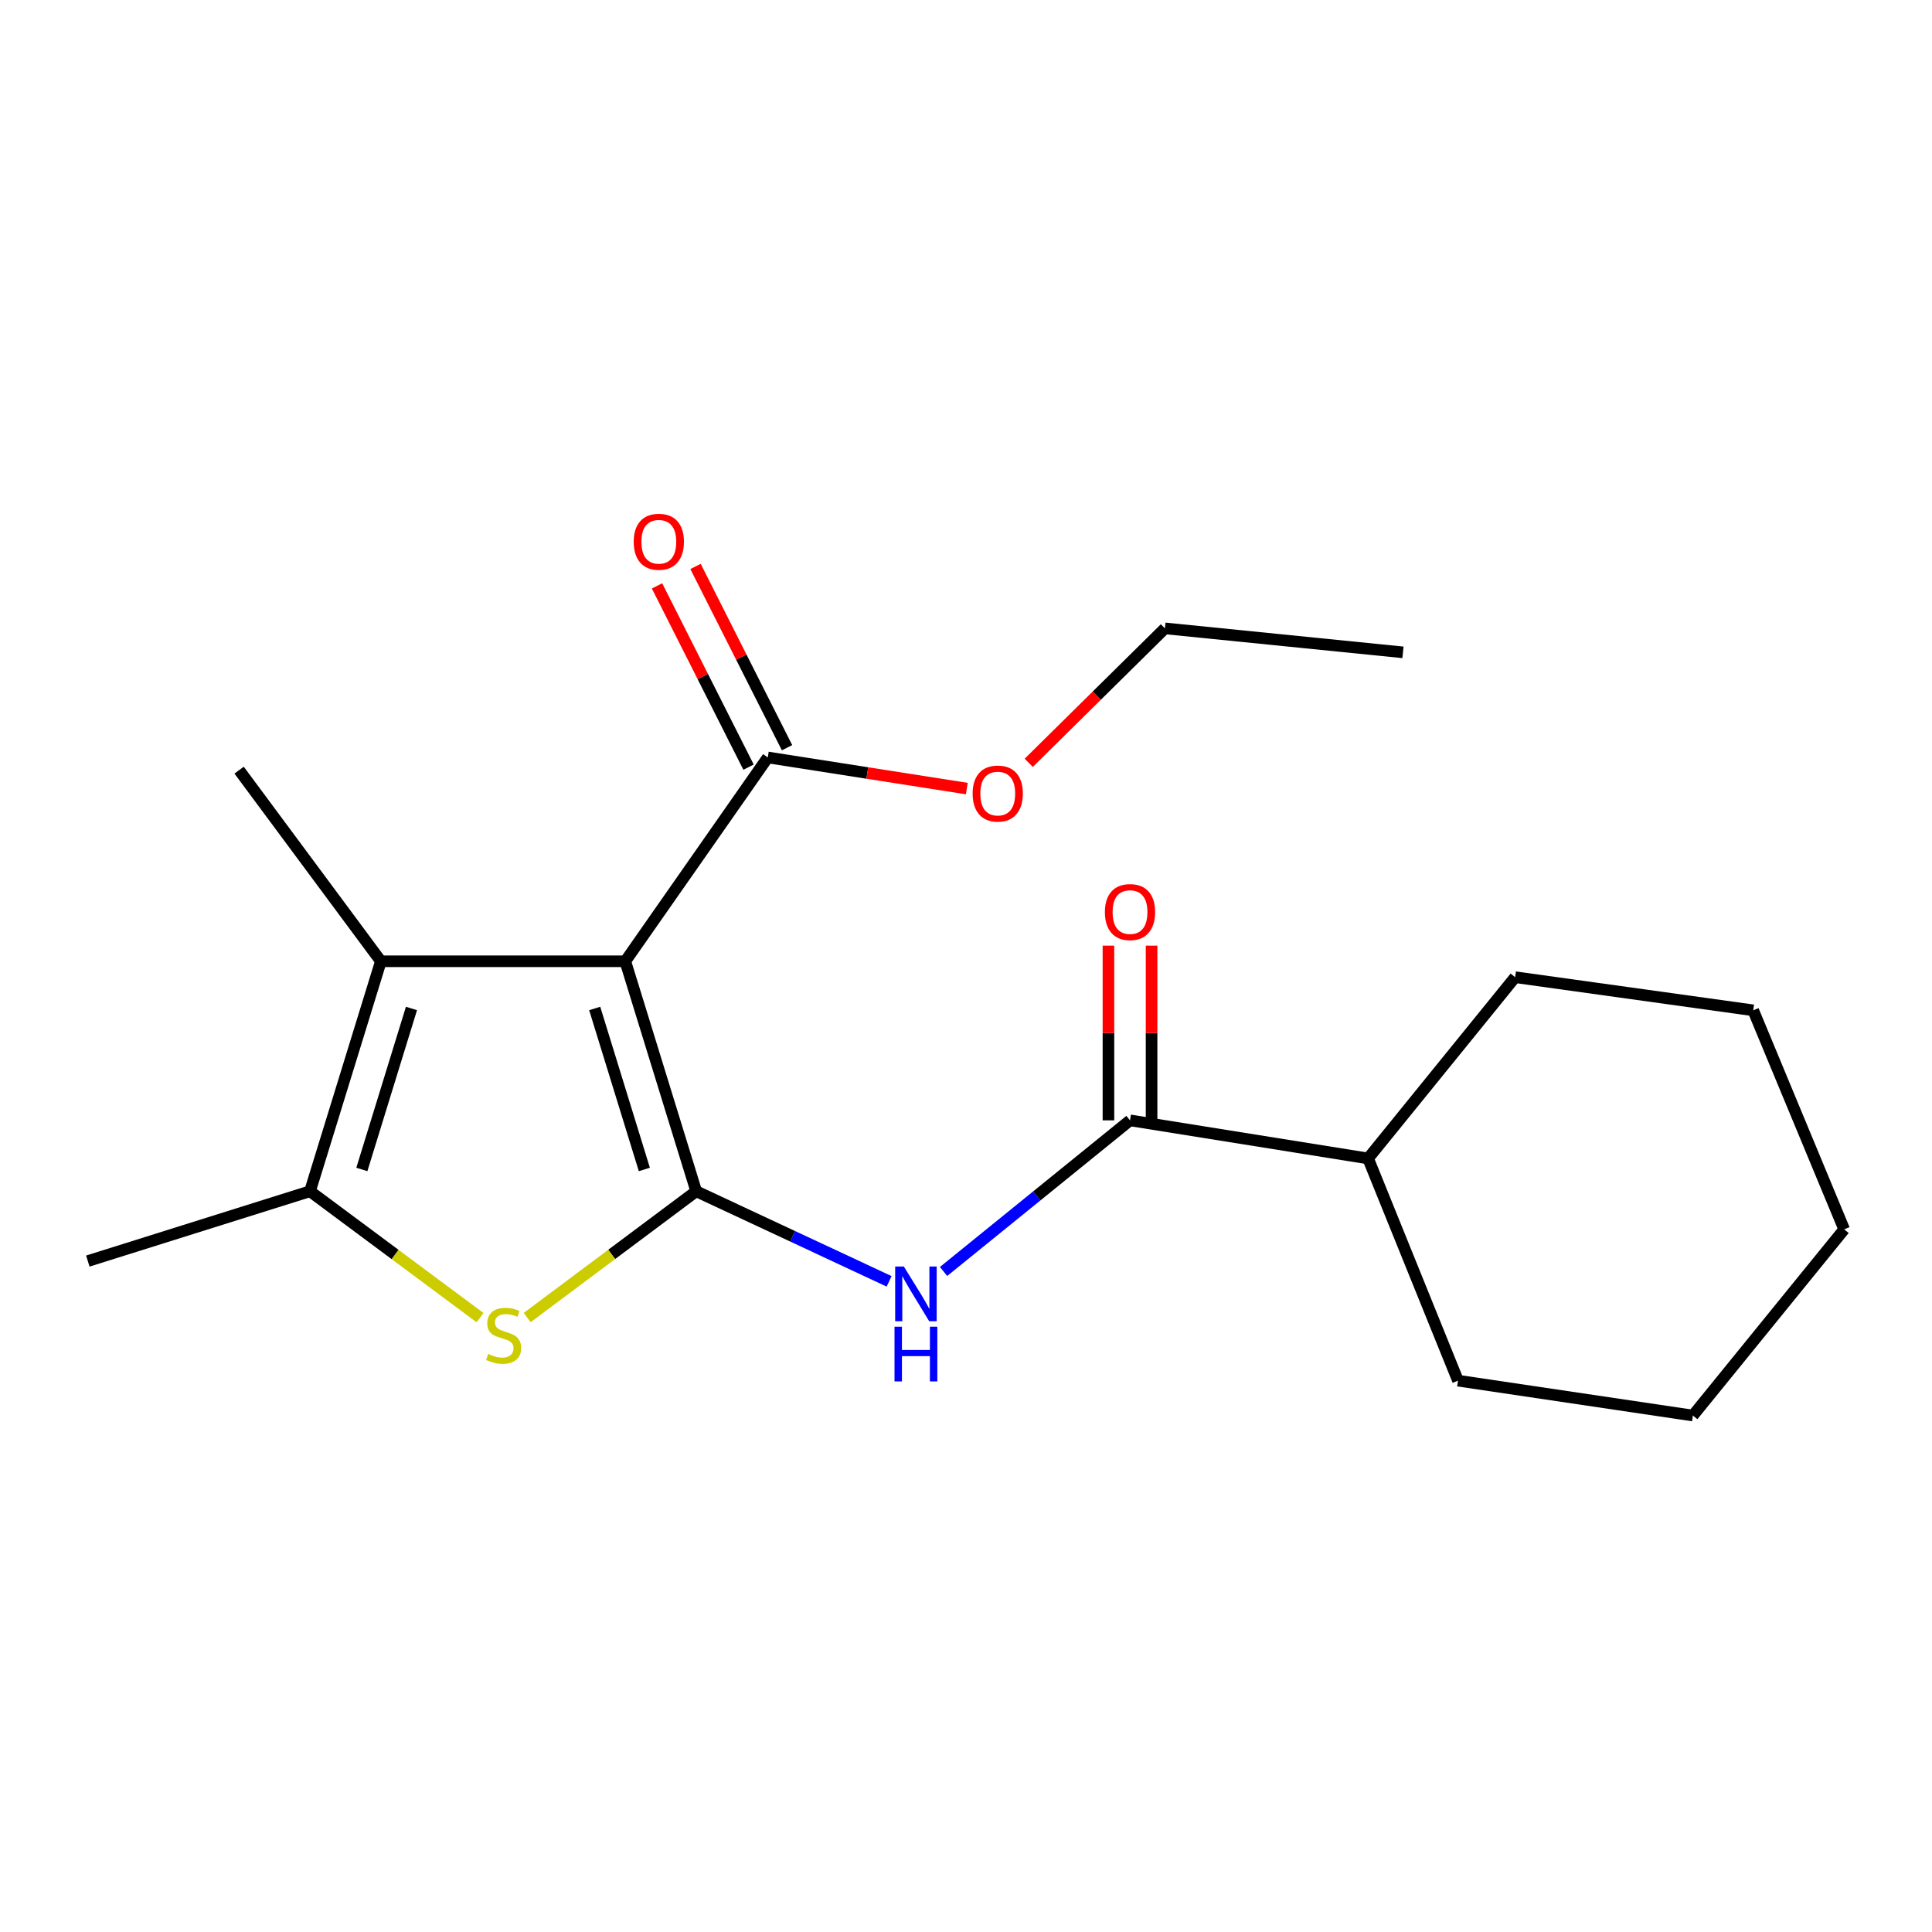 <?xml version='1.0' encoding='iso-8859-1'?>
<svg version='1.1' baseProfile='full'
              xmlns='http://www.w3.org/2000/svg'
                      xmlns:rdkit='http://www.rdkit.org/xml'
                      xmlns:xlink='http://www.w3.org/1999/xlink'
                  xml:space='preserve'
width='1000px' height='1000px' viewBox='0 0 1000 1000'>
<!-- END OF HEADER -->
<rect style='opacity:1.0;fill:#FFFFFF;stroke:none' width='1000' height='1000' x='0' y='0'> </rect>
<path class='bond-0' d='M 360.354,616.589 L 323.644,497.555' style='fill:none;fill-rule:evenodd;stroke:#000000;stroke-width:6px;stroke-linecap:butt;stroke-linejoin:miter;stroke-opacity:1' />
<path class='bond-0' d='M 333.515,605.313 L 307.818,521.989' style='fill:none;fill-rule:evenodd;stroke:#000000;stroke-width:6px;stroke-linecap:butt;stroke-linejoin:miter;stroke-opacity:1' />
<path class='bond-1' d='M 360.354,616.589 L 316.612,649.277' style='fill:none;fill-rule:evenodd;stroke:#000000;stroke-width:6px;stroke-linecap:butt;stroke-linejoin:miter;stroke-opacity:1' />
<path class='bond-1' d='M 316.612,649.277 L 272.87,681.965' style='fill:none;fill-rule:evenodd;stroke:#CCCC00;stroke-width:6px;stroke-linecap:butt;stroke-linejoin:miter;stroke-opacity:1' />
<path class='bond-3' d='M 360.354,616.589 L 410.278,639.907' style='fill:none;fill-rule:evenodd;stroke:#000000;stroke-width:6px;stroke-linecap:butt;stroke-linejoin:miter;stroke-opacity:1' />
<path class='bond-3' d='M 410.278,639.907 L 460.202,663.225' style='fill:none;fill-rule:evenodd;stroke:#0000FF;stroke-width:6px;stroke-linecap:butt;stroke-linejoin:miter;stroke-opacity:1' />
<path class='bond-2' d='M 323.644,497.555 L 197.143,497.555' style='fill:none;fill-rule:evenodd;stroke:#000000;stroke-width:6px;stroke-linecap:butt;stroke-linejoin:miter;stroke-opacity:1' />
<path class='bond-6' d='M 323.644,497.555 L 397.411,392.051' style='fill:none;fill-rule:evenodd;stroke:#000000;stroke-width:6px;stroke-linecap:butt;stroke-linejoin:miter;stroke-opacity:1' />
<path class='bond-4' d='M 248.477,682.007 L 204.468,649.298' style='fill:none;fill-rule:evenodd;stroke:#CCCC00;stroke-width:6px;stroke-linecap:butt;stroke-linejoin:miter;stroke-opacity:1' />
<path class='bond-4' d='M 204.468,649.298 L 160.458,616.589' style='fill:none;fill-rule:evenodd;stroke:#000000;stroke-width:6px;stroke-linecap:butt;stroke-linejoin:miter;stroke-opacity:1' />
<path class='bond-11' d='M 197.143,497.555 L 123.761,398.624' style='fill:none;fill-rule:evenodd;stroke:#000000;stroke-width:6px;stroke-linecap:butt;stroke-linejoin:miter;stroke-opacity:1' />
<path class='bond-20' d='M 197.143,497.555 L 160.458,616.589' style='fill:none;fill-rule:evenodd;stroke:#000000;stroke-width:6px;stroke-linecap:butt;stroke-linejoin:miter;stroke-opacity:1' />
<path class='bond-20' d='M 212.974,521.985 L 187.294,605.309' style='fill:none;fill-rule:evenodd;stroke:#000000;stroke-width:6px;stroke-linecap:butt;stroke-linejoin:miter;stroke-opacity:1' />
<path class='bond-5' d='M 488.386,658.112 L 536.639,619.002' style='fill:none;fill-rule:evenodd;stroke:#0000FF;stroke-width:6px;stroke-linecap:butt;stroke-linejoin:miter;stroke-opacity:1' />
<path class='bond-5' d='M 536.639,619.002 L 584.892,579.892' style='fill:none;fill-rule:evenodd;stroke:#000000;stroke-width:6px;stroke-linecap:butt;stroke-linejoin:miter;stroke-opacity:1' />
<path class='bond-12' d='M 160.458,616.589 L 45.455,652.729' style='fill:none;fill-rule:evenodd;stroke:#000000;stroke-width:6px;stroke-linecap:butt;stroke-linejoin:miter;stroke-opacity:1' />
<path class='bond-7' d='M 596.053,579.892 L 596.053,534.678' style='fill:none;fill-rule:evenodd;stroke:#000000;stroke-width:6px;stroke-linecap:butt;stroke-linejoin:miter;stroke-opacity:1' />
<path class='bond-7' d='M 596.053,534.678 L 596.053,489.464' style='fill:none;fill-rule:evenodd;stroke:#FF0000;stroke-width:6px;stroke-linecap:butt;stroke-linejoin:miter;stroke-opacity:1' />
<path class='bond-7' d='M 573.73,579.892 L 573.73,534.678' style='fill:none;fill-rule:evenodd;stroke:#000000;stroke-width:6px;stroke-linecap:butt;stroke-linejoin:miter;stroke-opacity:1' />
<path class='bond-7' d='M 573.73,534.678 L 573.73,489.464' style='fill:none;fill-rule:evenodd;stroke:#FF0000;stroke-width:6px;stroke-linecap:butt;stroke-linejoin:miter;stroke-opacity:1' />
<path class='bond-9' d='M 584.892,579.892 L 708.118,599.611' style='fill:none;fill-rule:evenodd;stroke:#000000;stroke-width:6px;stroke-linecap:butt;stroke-linejoin:miter;stroke-opacity:1' />
<path class='bond-8' d='M 407.375,387.02 L 383.688,340.106' style='fill:none;fill-rule:evenodd;stroke:#000000;stroke-width:6px;stroke-linecap:butt;stroke-linejoin:miter;stroke-opacity:1' />
<path class='bond-8' d='M 383.688,340.106 L 360.002,293.192' style='fill:none;fill-rule:evenodd;stroke:#FF0000;stroke-width:6px;stroke-linecap:butt;stroke-linejoin:miter;stroke-opacity:1' />
<path class='bond-8' d='M 387.447,397.082 L 363.761,350.167' style='fill:none;fill-rule:evenodd;stroke:#000000;stroke-width:6px;stroke-linecap:butt;stroke-linejoin:miter;stroke-opacity:1' />
<path class='bond-8' d='M 363.761,350.167 L 340.074,303.253' style='fill:none;fill-rule:evenodd;stroke:#FF0000;stroke-width:6px;stroke-linecap:butt;stroke-linejoin:miter;stroke-opacity:1' />
<path class='bond-10' d='M 397.411,392.051 L 448.916,400.107' style='fill:none;fill-rule:evenodd;stroke:#000000;stroke-width:6px;stroke-linecap:butt;stroke-linejoin:miter;stroke-opacity:1' />
<path class='bond-10' d='M 448.916,400.107 L 500.421,408.162' style='fill:none;fill-rule:evenodd;stroke:#FF0000;stroke-width:6px;stroke-linecap:butt;stroke-linejoin:miter;stroke-opacity:1' />
<path class='bond-13' d='M 708.118,599.611 L 784.229,505.79' style='fill:none;fill-rule:evenodd;stroke:#000000;stroke-width:6px;stroke-linecap:butt;stroke-linejoin:miter;stroke-opacity:1' />
<path class='bond-14' d='M 708.118,599.611 L 754.663,714.627' style='fill:none;fill-rule:evenodd;stroke:#000000;stroke-width:6px;stroke-linecap:butt;stroke-linejoin:miter;stroke-opacity:1' />
<path class='bond-15' d='M 532.472,394.831 L 567.717,360.036' style='fill:none;fill-rule:evenodd;stroke:#FF0000;stroke-width:6px;stroke-linecap:butt;stroke-linejoin:miter;stroke-opacity:1' />
<path class='bond-15' d='M 567.717,360.036 L 602.961,325.242' style='fill:none;fill-rule:evenodd;stroke:#000000;stroke-width:6px;stroke-linecap:butt;stroke-linejoin:miter;stroke-opacity:1' />
<path class='bond-18' d='M 784.229,505.79 L 907.455,522.942' style='fill:none;fill-rule:evenodd;stroke:#000000;stroke-width:6px;stroke-linecap:butt;stroke-linejoin:miter;stroke-opacity:1' />
<path class='bond-17' d='M 754.663,714.627 L 876.239,732.684' style='fill:none;fill-rule:evenodd;stroke:#000000;stroke-width:6px;stroke-linecap:butt;stroke-linejoin:miter;stroke-opacity:1' />
<path class='bond-16' d='M 602.961,325.242 L 726.175,337.656' style='fill:none;fill-rule:evenodd;stroke:#000000;stroke-width:6px;stroke-linecap:butt;stroke-linejoin:miter;stroke-opacity:1' />
<path class='bond-19' d='M 876.239,732.684 L 954.545,636.308' style='fill:none;fill-rule:evenodd;stroke:#000000;stroke-width:6px;stroke-linecap:butt;stroke-linejoin:miter;stroke-opacity:1' />
<path class='bond-21' d='M 907.455,522.942 L 954.545,636.308' style='fill:none;fill-rule:evenodd;stroke:#000000;stroke-width:6px;stroke-linecap:butt;stroke-linejoin:miter;stroke-opacity:1' />
<path  class='atom-2' d='M 252.679 700.796
Q 252.999 700.916, 254.319 701.476
Q 255.639 702.036, 257.079 702.396
Q 258.559 702.716, 259.999 702.716
Q 262.679 702.716, 264.239 701.436
Q 265.799 700.116, 265.799 697.836
Q 265.799 696.276, 264.999 695.316
Q 264.239 694.356, 263.039 693.836
Q 261.839 693.316, 259.839 692.716
Q 257.319 691.956, 255.799 691.236
Q 254.319 690.516, 253.239 688.996
Q 252.199 687.476, 252.199 684.916
Q 252.199 681.356, 254.599 679.156
Q 257.039 676.956, 261.839 676.956
Q 265.119 676.956, 268.839 678.516
L 267.919 681.596
Q 264.519 680.196, 261.959 680.196
Q 259.199 680.196, 257.679 681.356
Q 256.159 682.476, 256.199 684.436
Q 256.199 685.956, 256.959 686.876
Q 257.759 687.796, 258.879 688.316
Q 260.039 688.836, 261.959 689.436
Q 264.519 690.236, 266.039 691.036
Q 267.559 691.836, 268.639 693.476
Q 269.759 695.076, 269.759 697.836
Q 269.759 701.756, 267.119 703.876
Q 264.519 705.956, 260.159 705.956
Q 257.639 705.956, 255.719 705.396
Q 253.839 704.876, 251.599 703.956
L 252.679 700.796
' fill='#CCCC00'/>
<path  class='atom-4' d='M 467.82 655.547
L 477.1 670.547
Q 478.02 672.027, 479.5 674.707
Q 480.98 677.387, 481.06 677.547
L 481.06 655.547
L 484.82 655.547
L 484.82 683.867
L 480.94 683.867
L 470.98 667.467
Q 469.82 665.547, 468.58 663.347
Q 467.38 661.147, 467.02 660.467
L 467.02 683.867
L 463.34 683.867
L 463.34 655.547
L 467.82 655.547
' fill='#0000FF'/>
<path  class='atom-4' d='M 463 686.699
L 466.84 686.699
L 466.84 698.739
L 481.32 698.739
L 481.32 686.699
L 485.16 686.699
L 485.16 715.019
L 481.32 715.019
L 481.32 701.939
L 466.84 701.939
L 466.84 715.019
L 463 715.019
L 463 686.699
' fill='#0000FF'/>
<path  class='atom-8' d='M 571.892 472.087
Q 571.892 465.287, 575.252 461.487
Q 578.612 457.687, 584.892 457.687
Q 591.172 457.687, 594.532 461.487
Q 597.892 465.287, 597.892 472.087
Q 597.892 478.967, 594.492 482.887
Q 591.092 486.767, 584.892 486.767
Q 578.652 486.767, 575.252 482.887
Q 571.892 479.007, 571.892 472.087
M 584.892 483.567
Q 589.212 483.567, 591.532 480.687
Q 593.892 477.767, 593.892 472.087
Q 593.892 466.527, 591.532 463.727
Q 589.212 460.887, 584.892 460.887
Q 580.572 460.887, 578.212 463.687
Q 575.892 466.487, 575.892 472.087
Q 575.892 477.807, 578.212 480.687
Q 580.572 483.567, 584.892 483.567
' fill='#FF0000'/>
<path  class='atom-9' d='M 328.006 280.414
Q 328.006 273.614, 331.366 269.814
Q 334.726 266.014, 341.006 266.014
Q 347.286 266.014, 350.646 269.814
Q 354.006 273.614, 354.006 280.414
Q 354.006 287.294, 350.606 291.214
Q 347.206 295.094, 341.006 295.094
Q 334.766 295.094, 331.366 291.214
Q 328.006 287.334, 328.006 280.414
M 341.006 291.894
Q 345.326 291.894, 347.646 289.014
Q 350.006 286.094, 350.006 280.414
Q 350.006 274.854, 347.646 272.054
Q 345.326 269.214, 341.006 269.214
Q 336.686 269.214, 334.326 272.014
Q 332.006 274.814, 332.006 280.414
Q 332.006 286.134, 334.326 289.014
Q 336.686 291.894, 341.006 291.894
' fill='#FF0000'/>
<path  class='atom-11' d='M 503.433 410.746
Q 503.433 403.946, 506.793 400.146
Q 510.153 396.346, 516.433 396.346
Q 522.713 396.346, 526.073 400.146
Q 529.433 403.946, 529.433 410.746
Q 529.433 417.626, 526.033 421.546
Q 522.633 425.426, 516.433 425.426
Q 510.193 425.426, 506.793 421.546
Q 503.433 417.666, 503.433 410.746
M 516.433 422.226
Q 520.753 422.226, 523.073 419.346
Q 525.433 416.426, 525.433 410.746
Q 525.433 405.186, 523.073 402.386
Q 520.753 399.546, 516.433 399.546
Q 512.113 399.546, 509.753 402.346
Q 507.433 405.146, 507.433 410.746
Q 507.433 416.466, 509.753 419.346
Q 512.113 422.226, 516.433 422.226
' fill='#FF0000'/>
</svg>
